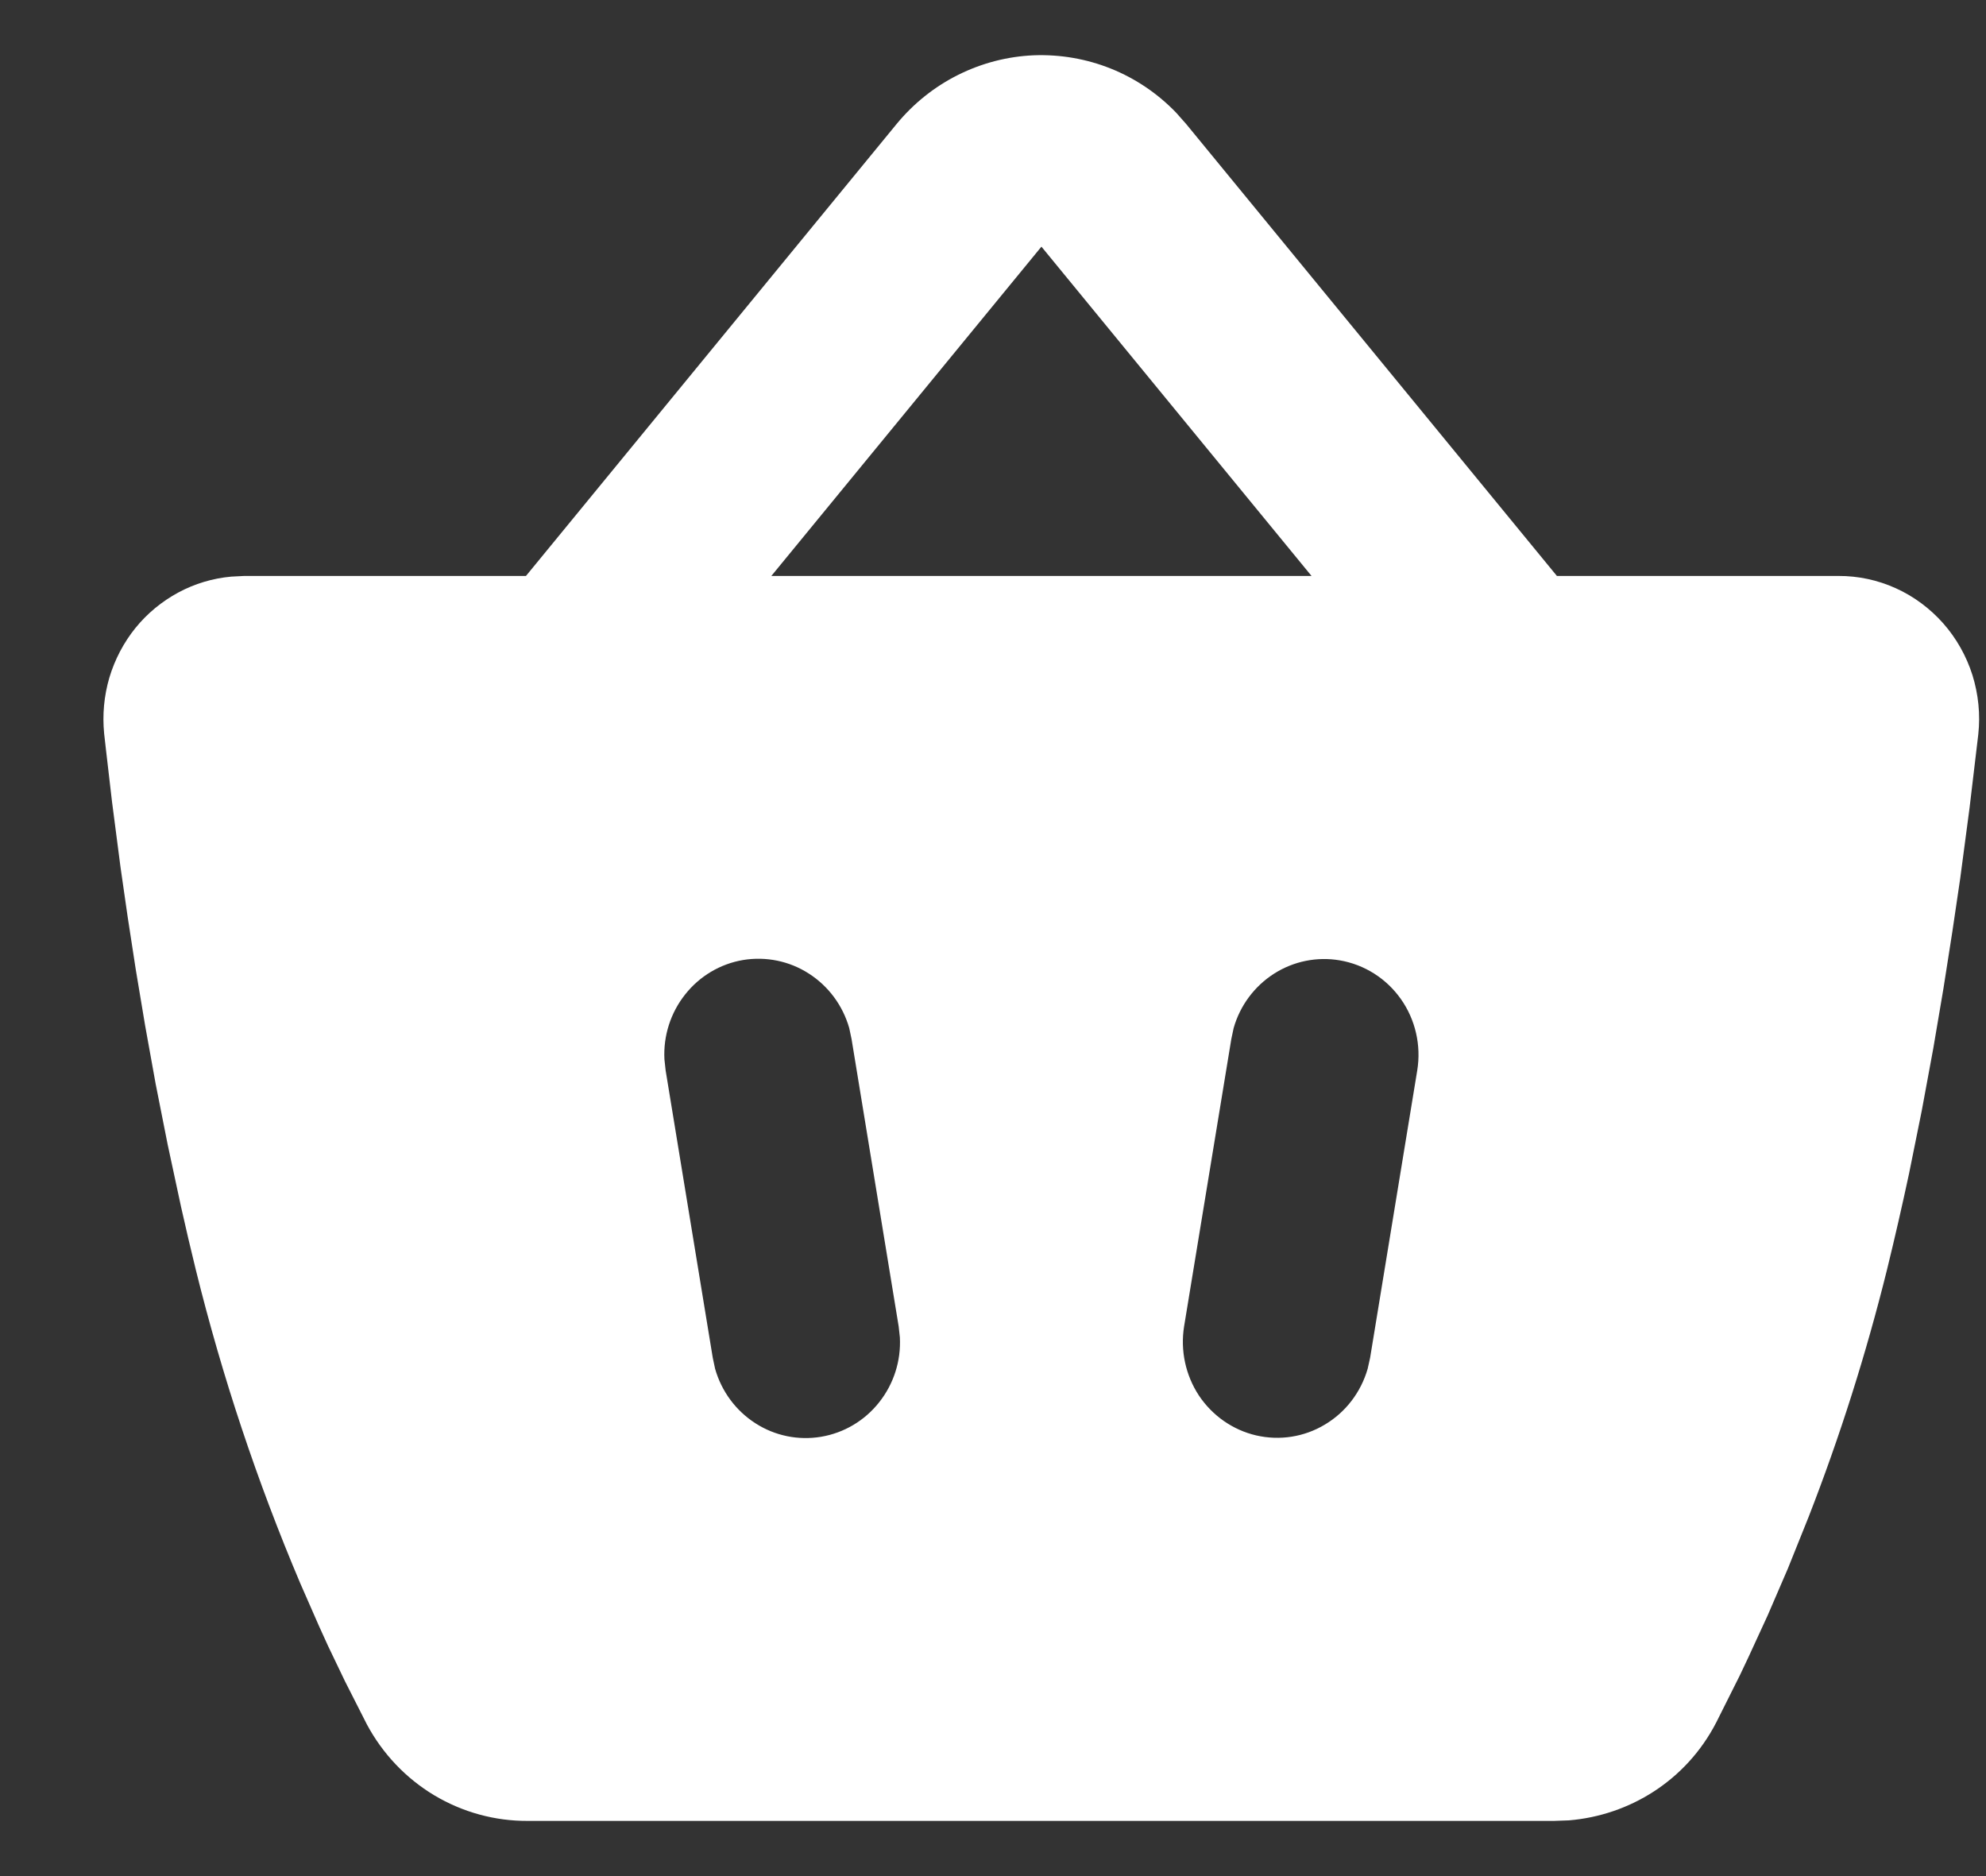 <svg width="18" height="17" viewBox="0 0 18 17" fill="none" xmlns="http://www.w3.org/2000/svg">
<rect x="0" y="0" width="18" height="17" fill="#333333" stroke="none"/>
<path fill-rule="evenodd" clip-rule="evenodd" d="M8.126 1.124C8.279 0.938 8.469 0.786 8.683 0.679C8.897 0.572 9.131 0.511 9.37 0.501C9.609 0.492 9.847 0.533 10.069 0.622C10.291 0.711 10.492 0.847 10.659 1.02L10.751 1.124L14.111 5.219H16.662C16.841 5.218 17.018 5.256 17.182 5.33C17.346 5.404 17.492 5.513 17.612 5.648C17.732 5.784 17.822 5.944 17.877 6.117C17.931 6.291 17.95 6.474 17.93 6.655L17.851 7.32L17.766 7.962L17.695 8.442L17.614 8.959L17.522 9.501L17.418 10.063L17.302 10.637C17.24 10.926 17.174 11.215 17.103 11.504C16.914 12.266 16.677 13.015 16.392 13.746L16.204 14.214L16.021 14.638L15.848 15.014L15.768 15.183L15.555 15.608C15.282 16.137 14.766 16.45 14.22 16.495L14.083 16.5H4.786C4.487 16.502 4.194 16.422 3.936 16.268C3.679 16.114 3.468 15.892 3.325 15.625L3.127 15.235L2.973 14.914L2.892 14.736L2.721 14.346C2.331 13.426 2.014 12.475 1.774 11.503C1.728 11.315 1.683 11.125 1.641 10.936L1.52 10.373L1.411 9.823L1.315 9.291L1.23 8.782L1.156 8.301L1.092 7.856L1.015 7.263L0.959 6.781L0.944 6.648C0.927 6.477 0.943 6.305 0.991 6.141C1.04 5.977 1.12 5.824 1.227 5.691C1.334 5.559 1.466 5.45 1.616 5.369C1.765 5.289 1.928 5.24 2.096 5.225L2.213 5.219H4.767L8.126 1.124ZM7.697 9.316C7.639 9.112 7.509 8.936 7.331 8.822C7.154 8.708 6.942 8.665 6.735 8.699C6.528 8.734 6.341 8.845 6.21 9.011C6.078 9.177 6.011 9.386 6.022 9.599L6.033 9.7L6.46 12.303L6.481 12.402C6.539 12.607 6.669 12.783 6.847 12.897C7.024 13.011 7.236 13.054 7.443 13.019C7.65 12.984 7.837 12.873 7.968 12.707C8.1 12.541 8.167 12.332 8.156 12.119L8.145 12.019L7.718 9.415L7.697 9.316ZM12.142 8.702C11.936 8.667 11.724 8.71 11.547 8.823C11.369 8.937 11.239 9.112 11.181 9.316L11.16 9.415L10.732 12.019C10.697 12.237 10.745 12.461 10.866 12.645C10.988 12.828 11.174 12.958 11.386 13.007C11.599 13.056 11.822 13.021 12.009 12.908C12.197 12.796 12.335 12.615 12.396 12.402L12.418 12.303L12.845 9.7C12.882 9.473 12.829 9.24 12.697 9.053C12.565 8.866 12.366 8.74 12.142 8.702ZM9.439 2.235L6.991 5.219H11.887L9.439 2.235Z" fill="white"/>
</svg>

